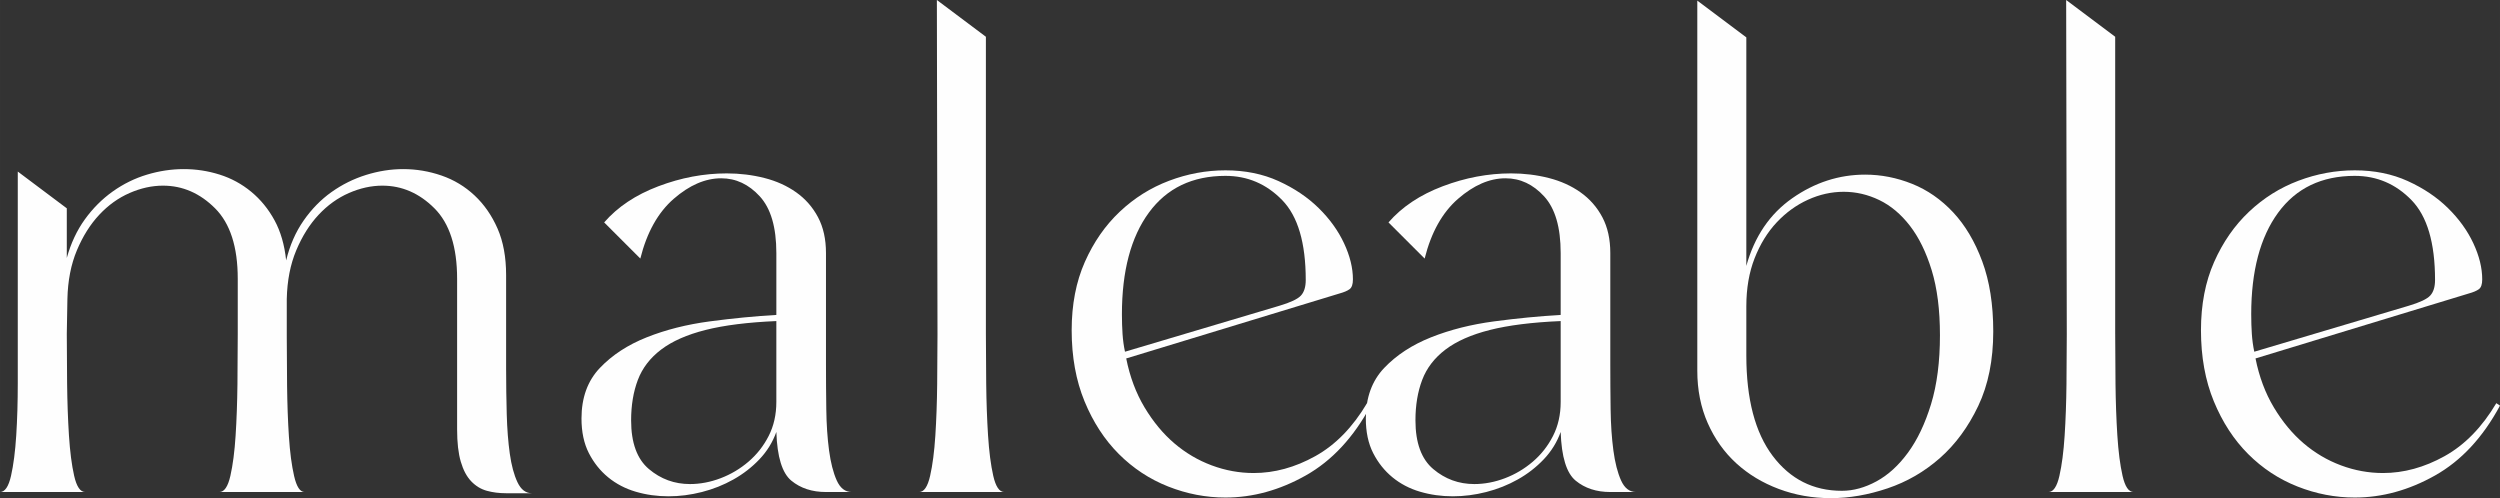 <?xml version="1.0" encoding="UTF-8"?>
<!DOCTYPE svg PUBLIC "-//W3C//DTD SVG 1.1//EN" "http://www.w3.org/Graphics/SVG/1.1/DTD/svg11.dtd">
<!-- Creator: CorelDRAW 2019 (64-Bit) -->
<svg xmlns="http://www.w3.org/2000/svg" xml:space="preserve" width="309.441mm" height="61.66mm" version="1.1" style="shape-rendering:geometricPrecision; text-rendering:geometricPrecision; image-rendering:optimizeQuality; fill-rule:evenodd; clip-rule:evenodd"
viewBox="0 0 11495.17 2290.57"
 xmlns:xlink="http://www.w3.org/1999/xlink"
 xmlns:xodm="http://www.corel.com/coreldraw/odm/2003">
 <rect x="0" y="0" width="11495.17" height="2290.57" fill="#333333" stroke="none"/>
 <defs>
  <style type="text/css">
   <![CDATA[
    .fil0 {fill:#FEFEFE;fill-rule:nonzero}
   ]]>
  </style>
 </defs>
 <g id="Capa_x0020_1">
  <g id="_2027311877392">
   <path class="fil0" d="M2327.19 1701.68c0,67.61 0.95,135.22 2.81,202.85 1.88,67.61 6.58,128.18 14.09,181.73 7.51,53.52 19.26,97.19 35.24,131 15.95,33.8 38.02,50.7 66.2,50.7l-118.34 0c-31.92,0 -61.51,-3.74 -88.75,-11.25 -27.23,-7.54 -51.18,-22.08 -71.83,-43.68 -20.67,-21.6 -36.64,-51.66 -47.89,-90.16 -11.28,-38.5 -16.9,-87.8 -16.9,-147.92l0 -693.08c0,-146.49 -34.76,-254.51 -104.25,-324 -69.49,-69.49 -149.33,-104.23 -239.49,-104.23 -50.71,0 -101.89,11.25 -153.55,33.8 -51.64,22.53 -98.12,55.88 -139.46,100.01 -41.32,44.15 -75.6,98.62 -102.82,163.42 -27.25,64.8 -41.82,139.46 -43.68,223.97l0 171.88c0,67.61 0.45,143.2 1.41,226.79 0.93,83.58 3.74,161.54 8.44,233.84 4.7,72.33 12.68,132.9 23.96,181.73 11.27,48.85 27.22,73.26 47.89,73.26l-391.61 0c22.53,0 39.43,-24.89 50.7,-74.66 11.28,-49.78 19.24,-111.28 23.93,-184.54 4.7,-73.26 7.53,-152.14 8.47,-236.65 0.93,-84.53 1.4,-160.61 1.4,-228.22l0 -256.39c0,-146.49 -34.76,-254.51 -104.25,-324 -69.49,-69.49 -149.31,-104.23 -239.47,-104.23 -50.73,0 -101.92,11.25 -153.55,33.8 -51.66,22.53 -98.15,55.88 -139.46,100.01 -41.34,44.15 -75.62,98.62 -102.84,163.42 -27.23,64.8 -41.79,139.46 -43.68,223.97l-2.81 160.61c0,67.61 0.48,143.68 1.41,228.22 0.93,84.51 3.77,163.87 8.46,238.06 4.7,74.19 12.66,136.17 23.93,185.95 11.27,49.77 28.18,74.66 50.73,74.66l-391.63 0c22.55,0 39.46,-24.89 50.71,-74.66 11.27,-49.78 19.26,-111.76 23.96,-185.95 4.7,-74.19 7.03,-153.55 7.03,-238.06 0,-84.54 0,-160.61 0,-228.22l0 -746.63 225.4 169.02 0 228.22c18.79,-67.61 46.49,-126.78 83.1,-177.49 36.64,-50.73 79.36,-93.45 128.21,-128.21 48.82,-34.73 101.41,-60.57 157.77,-77.48 56.36,-16.9 112.69,-25.34 169.02,-25.34 56.36,0 111.28,8.44 164.83,25.34 53.52,16.9 101.89,43.2 145.09,78.88 43.2,35.69 78.88,79.36 107.06,131.02 28.18,51.66 46.01,113.17 53.55,184.54 16.9,-69.49 43.65,-130.54 80.29,-183.13 36.62,-52.59 79.36,-96.27 128.18,-131.02 48.85,-34.73 101.89,-61.03 159.18,-78.89 57.29,-17.83 114.12,-26.75 170.45,-26.75 60.12,0 118.82,9.84 176.1,29.56 57.29,19.74 107.99,50.25 152.14,91.57 44.12,41.34 79.36,92.05 105.66,152.14 26.29,60.12 39.43,131.5 39.43,214.13l0 436.72 0.03 0.02z"/>
   <path id="_1" class="fil0" d="M3569.68 1986.26c-16.93,46.97 -42.75,88.75 -77.48,125.37 -34.76,36.64 -74.66,67.64 -119.74,92.97 -45.08,25.36 -93.45,44.6 -145.11,57.77 -51.64,13.16 -102.82,19.71 -153.55,19.71 -52.59,0 -102.82,-7.03 -150.69,-21.12 -47.92,-14.09 -90.16,-36.16 -126.8,-66.2 -36.62,-30.06 -66.2,-67.16 -88.73,-111.31 -22.55,-44.13 -33.83,-97.19 -33.83,-159.18 0,-95.79 28.18,-173.27 84.53,-232.44 56.36,-59.17 128.18,-106.13 215.53,-140.87 87.35,-34.76 184.07,-59.17 290.2,-73.26 106.11,-14.09 208.02,-23.96 305.7,-29.58l0 -284.55c0,-118.34 -25.37,-205.21 -76.07,-260.61 -50.73,-55.43 -109.88,-83.13 -177.51,-83.13 -73.26,0 -146.04,31.47 -218.35,94.38 -72.3,62.94 -123.49,154.5 -153.55,274.7l-166.23 -166.23c61.99,-71.35 145.11,-126.78 249.34,-166.21 104.25,-39.46 208.98,-59.17 314.16,-59.17 60.1,0 117.86,7.03 173.26,21.12 55.4,14.09 104.25,36.16 146.52,66.22 42.24,30.04 75.59,68.09 100.01,114.1 24.41,46.01 36.62,100.96 36.62,164.83l0 512.76c0,67.61 0.48,136.17 1.43,205.66 0.93,69.49 5.15,132.43 12.66,188.79 7.51,56.33 19.27,102.37 35.24,138.05 15.95,35.69 38.95,53.52 69.01,53.52l-118.34 0c-63.84,0 -116.91,-17.38 -159.18,-52.12 -42.27,-34.76 -65.27,-109.42 -69.01,-224l-0.03 0zm-667.77 -53.52c0,103.3 27.25,177.96 81.72,223.97 54.45,46.01 117.39,69.04 188.76,69.04 46.97,0 93.9,-8.94 140.87,-26.77 46.96,-17.86 89.68,-43.2 128.18,-76.07 38.5,-32.88 69.49,-72.31 92.97,-118.34 23.48,-46.01 35.24,-98.12 35.24,-156.36l0 -371.9c-131.5,5.63 -239.97,19.27 -325.43,40.86 -85.44,21.6 -153.55,51.64 -204.26,90.14 -50.7,38.53 -86.39,85.01 -107.06,139.49 -20.64,54.45 -30.99,116.43 -30.99,185.95z"/>
   <path id="_2" class="fil0" d="M4533.2 1535.5c0,67.61 0.48,143.68 1.4,228.22 0.93,84.51 3.77,163.87 8.47,238.06 4.7,74.19 12.66,136.17 23.93,185.95 11.28,49.78 28.18,74.66 50.73,74.66l-391.63 0c22.55,0 39.46,-24.89 50.7,-74.66 11.28,-49.78 19.27,-111.28 23.96,-184.54 4.7,-73.26 7.51,-152.14 8.44,-236.66 0.95,-84.53 1.43,-160.61 1.43,-228.21l-2.84 -1538.32 225.4 169.02 0 1366.46 0 0.02z"/>
   <path id="_3" class="fil0" d="M6302.56 1865.1c-78.88,146.52 -178.44,253.58 -298.66,321.19 -120.2,67.61 -243.23,101.44 -369.09,101.44 -90.16,0 -177.96,-16.9 -263.43,-50.73 -85.47,-33.8 -161.06,-83.58 -226.81,-149.31 -65.73,-65.75 -118.32,-146.52 -157.77,-242.3 -39.43,-95.79 -59.17,-204.73 -59.17,-326.81 0,-118.34 20.19,-223.04 60.58,-314.16 40.38,-91.09 93.93,-168.09 160.61,-231.03 66.68,-62.91 142.27,-110.35 226.81,-142.27 84.51,-31.92 170.91,-47.9 259.18,-47.9 90.16,0 171.41,16.43 243.71,49.3 72.33,32.88 133.84,74.19 184.54,123.97 50.7,49.77 89.68,103.77 116.93,162.01 27.23,58.21 40.84,113.62 40.84,166.23 0,22.53 -5.15,37.55 -15.49,45.06 -10.32,7.53 -25.82,14.09 -46.49,19.74l-980.45 298.64c16.9,84.53 45.08,159.65 84.51,225.4 39.46,65.73 84.99,120.68 136.65,164.8 51.66,44.15 108.95,77.96 171.86,101.44 62.94,23.48 127.26,35.21 193.01,35.21 95.79,0 190.17,-25.82 283.14,-77.48 92.97,-51.64 172.34,-132.88 238.09,-243.71l16.9 11.28zm-1143.89 -419.76c0,31.92 0.95,61.98 2.84,90.16 1.86,28.18 5.63,55.4 11.25,81.7l709.99 -211.31c50.73,-15.02 83.61,-30.51 98.62,-46.49 15.02,-15.95 22.53,-39.91 22.53,-71.83 0,-170.93 -36.14,-293.49 -108.47,-367.67 -72.31,-74.19 -159.18,-111.28 -260.61,-111.28 -152.14,0 -269.53,56.33 -352.18,169.02 -82.63,112.69 -123.97,268.58 -123.97,467.68l0 0.03z"/>
   <path id="_4" class="fil0" d="M7176.1 1986.26c-16.93,46.97 -42.75,88.75 -77.48,125.37 -34.76,36.64 -74.66,67.64 -119.75,92.97 -45.08,25.36 -93.45,44.6 -145.11,57.77 -51.63,13.16 -102.82,19.71 -153.55,19.71 -52.59,0 -102.82,-7.03 -150.69,-21.12 -47.92,-14.09 -90.16,-36.16 -126.8,-66.2 -36.62,-30.06 -66.2,-67.16 -88.73,-111.31 -22.55,-44.13 -33.83,-97.19 -33.83,-159.18 0,-95.79 28.18,-173.27 84.53,-232.44 56.36,-59.17 128.18,-106.13 215.53,-140.87 87.35,-34.76 184.07,-59.17 290.2,-73.26 106.11,-14.09 208.02,-23.96 305.69,-29.58l0 -284.55c0,-118.34 -25.36,-205.21 -76.07,-260.61 -50.73,-55.43 -109.87,-83.13 -177.51,-83.13 -73.26,0 -146.04,31.47 -218.35,94.38 -72.31,62.94 -123.49,154.5 -153.55,274.7l-166.23 -166.23c61.98,-71.35 145.11,-126.78 249.34,-166.21 104.25,-39.46 208.98,-59.17 314.16,-59.17 60.1,0 117.86,7.03 173.26,21.12 55.4,14.09 104.25,36.16 146.52,66.22 42.24,30.04 75.59,68.09 100.01,114.1 24.41,46.01 36.62,100.96 36.62,164.83l0 512.76c0,67.61 0.48,136.17 1.43,205.66 0.93,69.49 5.15,132.43 12.66,188.79 7.51,56.33 19.27,102.37 35.24,138.05 15.95,35.69 38.95,53.52 69.02,53.52l-118.34 0c-63.84,0 -116.91,-17.38 -159.18,-52.12 -42.27,-34.76 -65.27,-109.42 -69.02,-224l-0.02 0zm-667.75 -53.52c0,103.3 27.25,177.96 81.72,223.97 54.45,46.01 117.38,69.04 188.76,69.04 46.96,0 93.9,-8.94 140.87,-26.77 46.97,-17.86 89.69,-43.2 128.19,-76.07 38.5,-32.88 69.49,-72.31 92.97,-118.34 23.48,-46.01 35.24,-98.12 35.24,-156.36l0 -371.9c-131.5,5.63 -239.97,19.27 -325.44,40.86 -85.44,21.6 -153.55,51.64 -204.26,90.14 -50.71,38.53 -86.39,85.01 -107.06,139.49 -20.65,54.45 -30.99,116.43 -30.99,185.95z"/>
   <path id="_5" class="fil0" d="M9165.14 1524.23c0,131.47 -23,245.59 -69.01,342.31 -46.01,96.74 -104.7,176.56 -176.08,239.49 -71.37,62.91 -151.69,109.4 -240.9,139.46 -89.23,30.06 -176.1,45.08 -260.61,45.08 -84.53,0 -164.35,-14.09 -239.49,-42.27 -75.12,-28.18 -140.39,-67.61 -195.79,-118.34 -55.43,-50.71 -99.08,-112.21 -131.02,-184.54 -31.92,-72.3 -47.9,-152.59 -47.9,-240.87l0 -1701.73 225.4 169.02 0 1050.89c37.55,-135.22 107.99,-238.99 211.29,-311.32 103.32,-72.31 215.08,-108.47 335.28,-108.47 73.26,0 145.11,14.09 215.53,42.27 70.45,28.18 133.36,71.86 188.76,131 55.43,59.17 100.03,134.31 133.84,225.4 33.8,91.09 50.7,198.63 50.7,322.59l0 0.03zm-1135.38 109.88c0,200.99 40.39,354.99 121.15,462.06 80.74,107.06 186.88,160.61 318.35,160.61 52.59,0 105.66,-14.57 159.2,-43.68 53.52,-29.11 101.89,-73.26 145.09,-132.43 43.2,-59.17 78.41,-133.36 105.66,-222.56 27.23,-89.23 40.86,-194.89 40.86,-316.97 0,-116.46 -12.68,-216.01 -38.05,-298.64 -25.37,-82.65 -58.69,-150.74 -100.01,-204.28 -41.34,-53.52 -88.3,-92.97 -140.89,-118.31 -52.59,-25.37 -107.06,-38.05 -163.4,-38.05 -56.36,0 -111.28,12.21 -164.83,36.64 -53.52,24.41 -101.41,59.17 -143.68,104.23 -42.27,45.08 -76.07,100.03 -101.44,164.83 -25.34,64.79 -38.02,138.53 -38.02,221.18l0 225.38z"/>
   <path id="_6" class="fil0" d="M9725.83 1535.5c0,67.61 0.48,143.68 1.4,228.22 0.93,84.51 3.77,163.87 8.46,238.06 4.7,74.19 12.66,136.17 23.93,185.95 11.28,49.78 28.18,74.66 50.73,74.66l-391.64 0c22.56,0 39.46,-24.89 50.71,-74.66 11.28,-49.78 19.27,-111.28 23.96,-184.54 4.7,-73.26 7.51,-152.14 8.44,-236.66 0.95,-84.53 1.43,-160.61 1.43,-228.21l-2.84 -1538.32 225.4 169.02 0 1366.46 0 0.02z"/>
   <path id="_7" class="fil0" d="M11495.17 1865.1c-78.88,146.52 -178.44,253.58 -298.66,321.19 -120.2,67.61 -243.23,101.44 -369.09,101.44 -90.16,0 -177.96,-16.9 -263.43,-50.73 -85.46,-33.8 -161.06,-83.58 -226.81,-149.31 -65.73,-65.75 -118.32,-146.52 -157.77,-242.3 -39.43,-95.79 -59.17,-204.73 -59.17,-326.81 0,-118.34 20.19,-223.04 60.58,-314.16 40.38,-91.09 93.93,-168.09 160.61,-231.03 66.68,-62.91 142.27,-110.35 226.81,-142.27 84.51,-31.92 170.9,-47.9 259.18,-47.9 90.16,0 171.41,16.43 243.71,49.3 72.33,32.88 133.83,74.19 184.54,123.97 50.7,49.77 89.68,103.77 116.93,162.01 27.23,58.21 40.84,113.62 40.84,166.23 0,22.53 -5.15,37.55 -15.49,45.06 -10.32,7.53 -25.82,14.09 -46.49,19.74l-980.45 298.64c16.9,84.53 45.08,159.65 84.51,225.4 39.46,65.73 84.99,120.68 136.65,164.8 51.66,44.15 108.95,77.96 171.86,101.44 62.94,23.48 127.25,35.21 193,35.21 95.79,0 190.17,-25.82 283.14,-77.48 92.97,-51.64 172.34,-132.88 238.09,-243.71l16.9 11.28zm-1143.87 -419.76c0,31.92 0.95,61.98 2.84,90.16 1.86,28.18 5.63,55.4 11.25,81.7l709.99 -211.31c50.73,-15.02 83.61,-30.51 98.62,-46.49 15.02,-15.95 22.53,-39.91 22.53,-71.83 0,-170.93 -36.14,-293.49 -108.47,-367.67 -72.31,-74.19 -159.18,-111.28 -260.61,-111.28 -152.14,0 -269.53,56.33 -352.18,169.02 -82.63,112.69 -123.97,268.58 -123.97,467.68l0 0.03z"/>
  </g>
 </g>
</svg>

